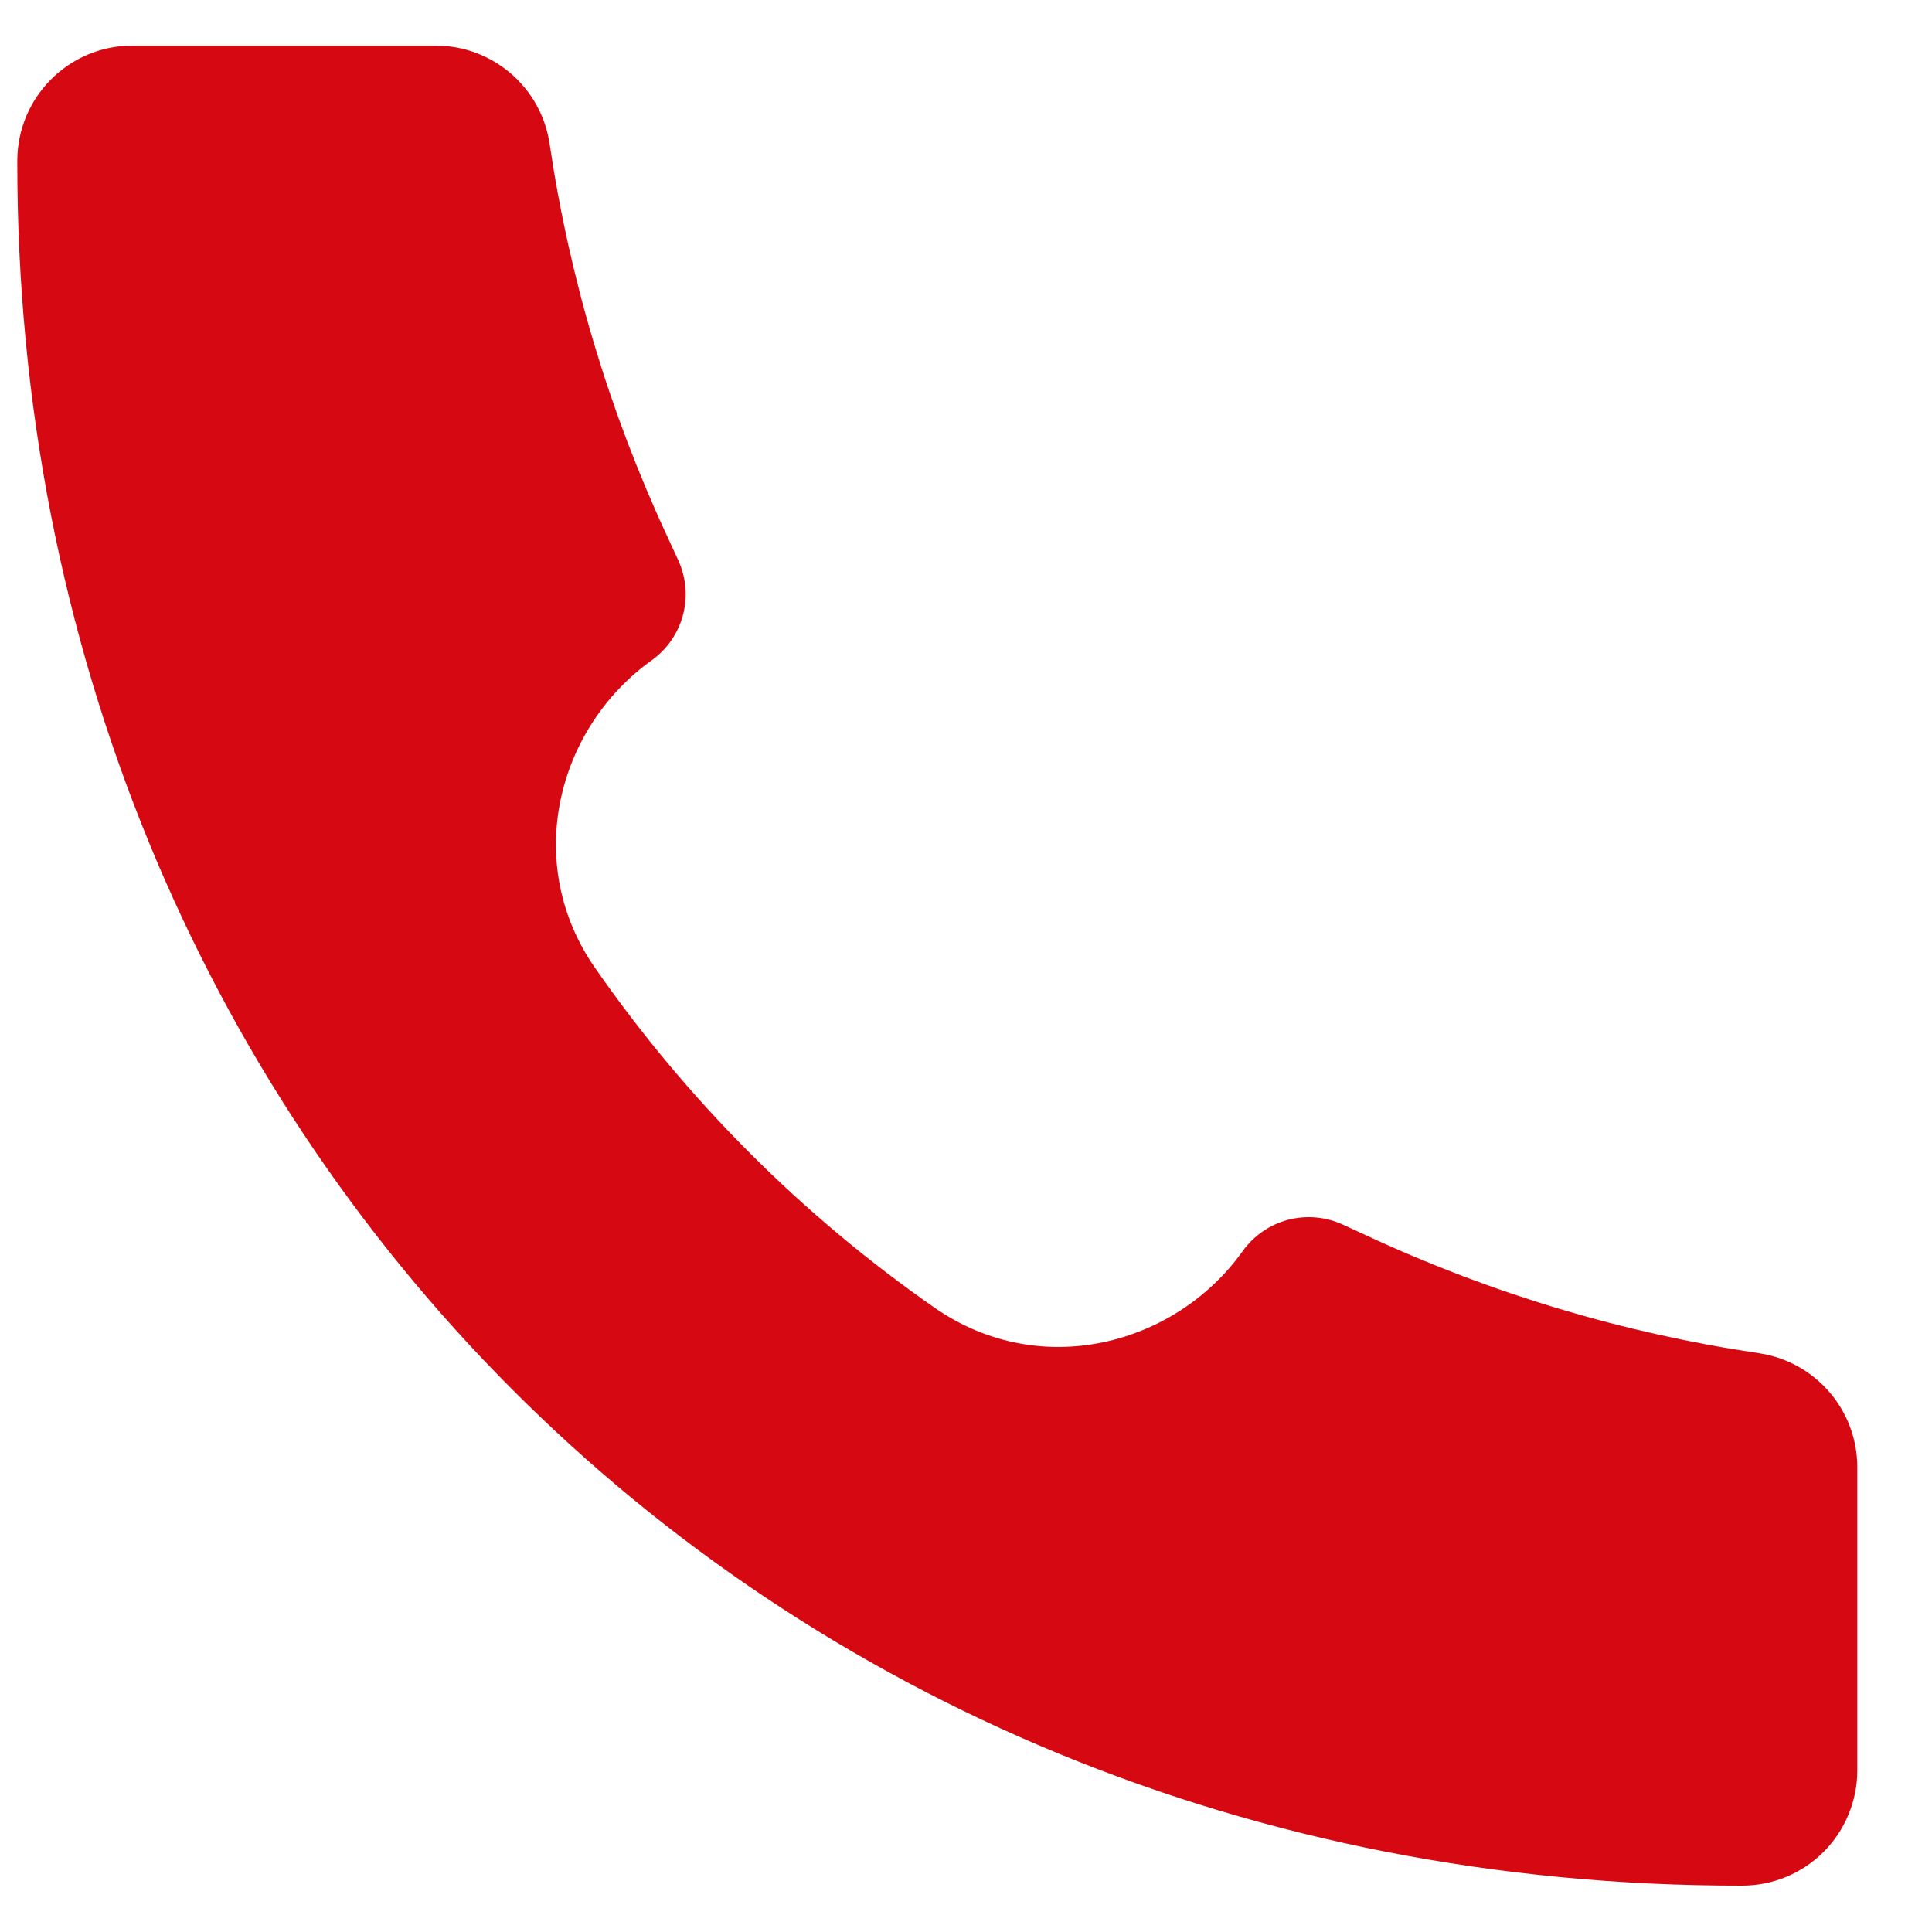 <svg width="21" height="21" viewBox="0 0 21 21" fill="none" xmlns="http://www.w3.org/2000/svg">
<path d="M18.934 20.496C8.27 20.511 0.176 12.321 0.188 1.749C0.188 1.058 0.748 0.496 1.438 0.496H4.738C5.356 0.496 5.883 0.951 5.974 1.563C6.191 3.032 6.619 4.462 7.243 5.809L7.371 6.087C7.458 6.274 7.476 6.485 7.424 6.684C7.371 6.883 7.251 7.057 7.084 7.177C6.061 7.907 5.671 9.376 6.468 10.521C7.47 11.962 8.721 13.214 10.162 14.217C11.309 15.012 12.777 14.622 13.506 13.601C13.626 13.433 13.8 13.312 14 13.259C14.199 13.207 14.411 13.225 14.598 13.312L14.874 13.439C16.221 14.064 17.651 14.492 19.12 14.709C19.733 14.801 20.188 15.327 20.188 15.947V19.246C20.188 19.41 20.155 19.573 20.092 19.724C20.029 19.876 19.937 20.014 19.821 20.13C19.705 20.246 19.567 20.338 19.415 20.401C19.263 20.464 19.101 20.496 18.936 20.496H18.934Z" fill="#D60812"/>
</svg>

